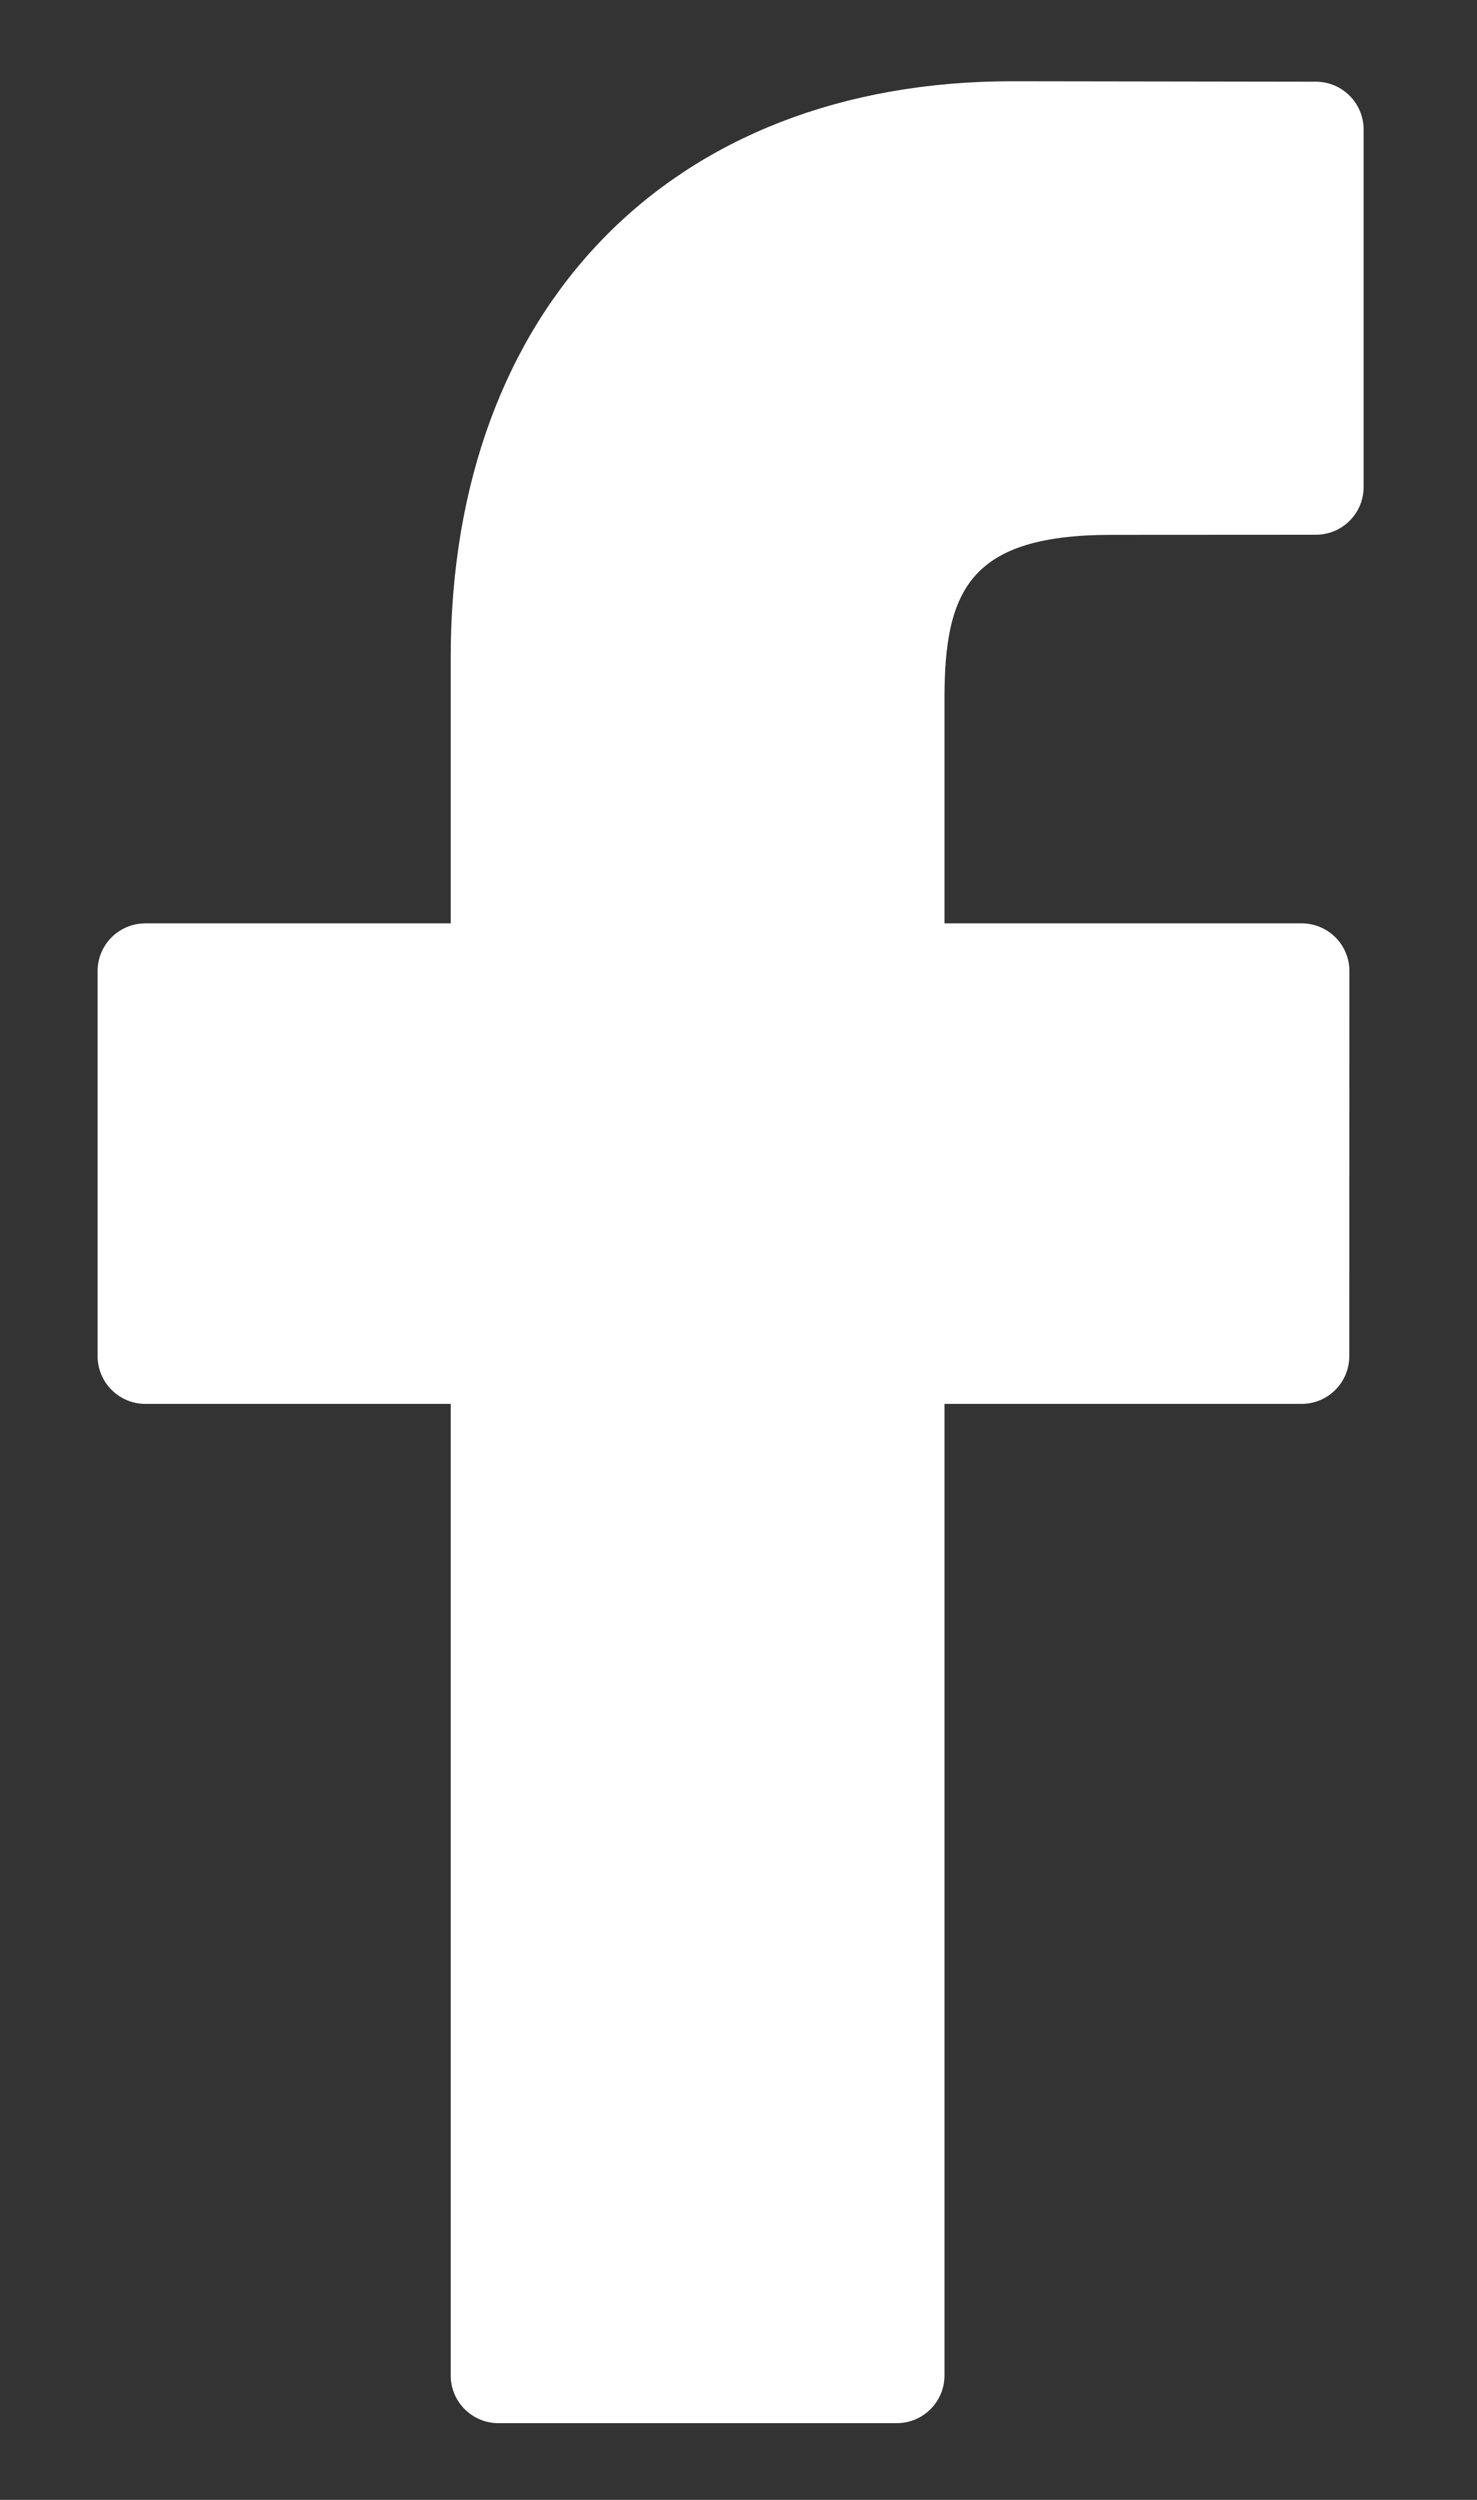 <svg width="13" height="22" viewBox="0 0 13 22" fill="none" xmlns="http://www.w3.org/2000/svg">
<rect x="0" y="0" width="13" height="22" fill="#333333" stroke="none"/>
<path d="M11.583 0.719L8.91 0.715C5.907 0.715 3.967 2.706 3.967 5.787V8.126H1.28C1.047 8.126 0.859 8.314 0.859 8.546V11.934C0.859 12.167 1.048 12.355 1.28 12.355H3.967V20.905C3.967 21.137 4.155 21.325 4.387 21.325H7.893C8.125 21.325 8.313 21.137 8.313 20.905V12.355H11.456C11.688 12.355 11.876 12.167 11.876 11.934L11.877 8.546C11.877 8.435 11.833 8.328 11.754 8.249C11.675 8.17 11.568 8.126 11.457 8.126H8.313V6.143C8.313 5.19 8.541 4.707 9.782 4.707L11.582 4.706C11.814 4.706 12.002 4.518 12.002 4.286V1.139C12.002 0.908 11.814 0.72 11.583 0.719Z" fill="#ffffff"/>
</svg>
